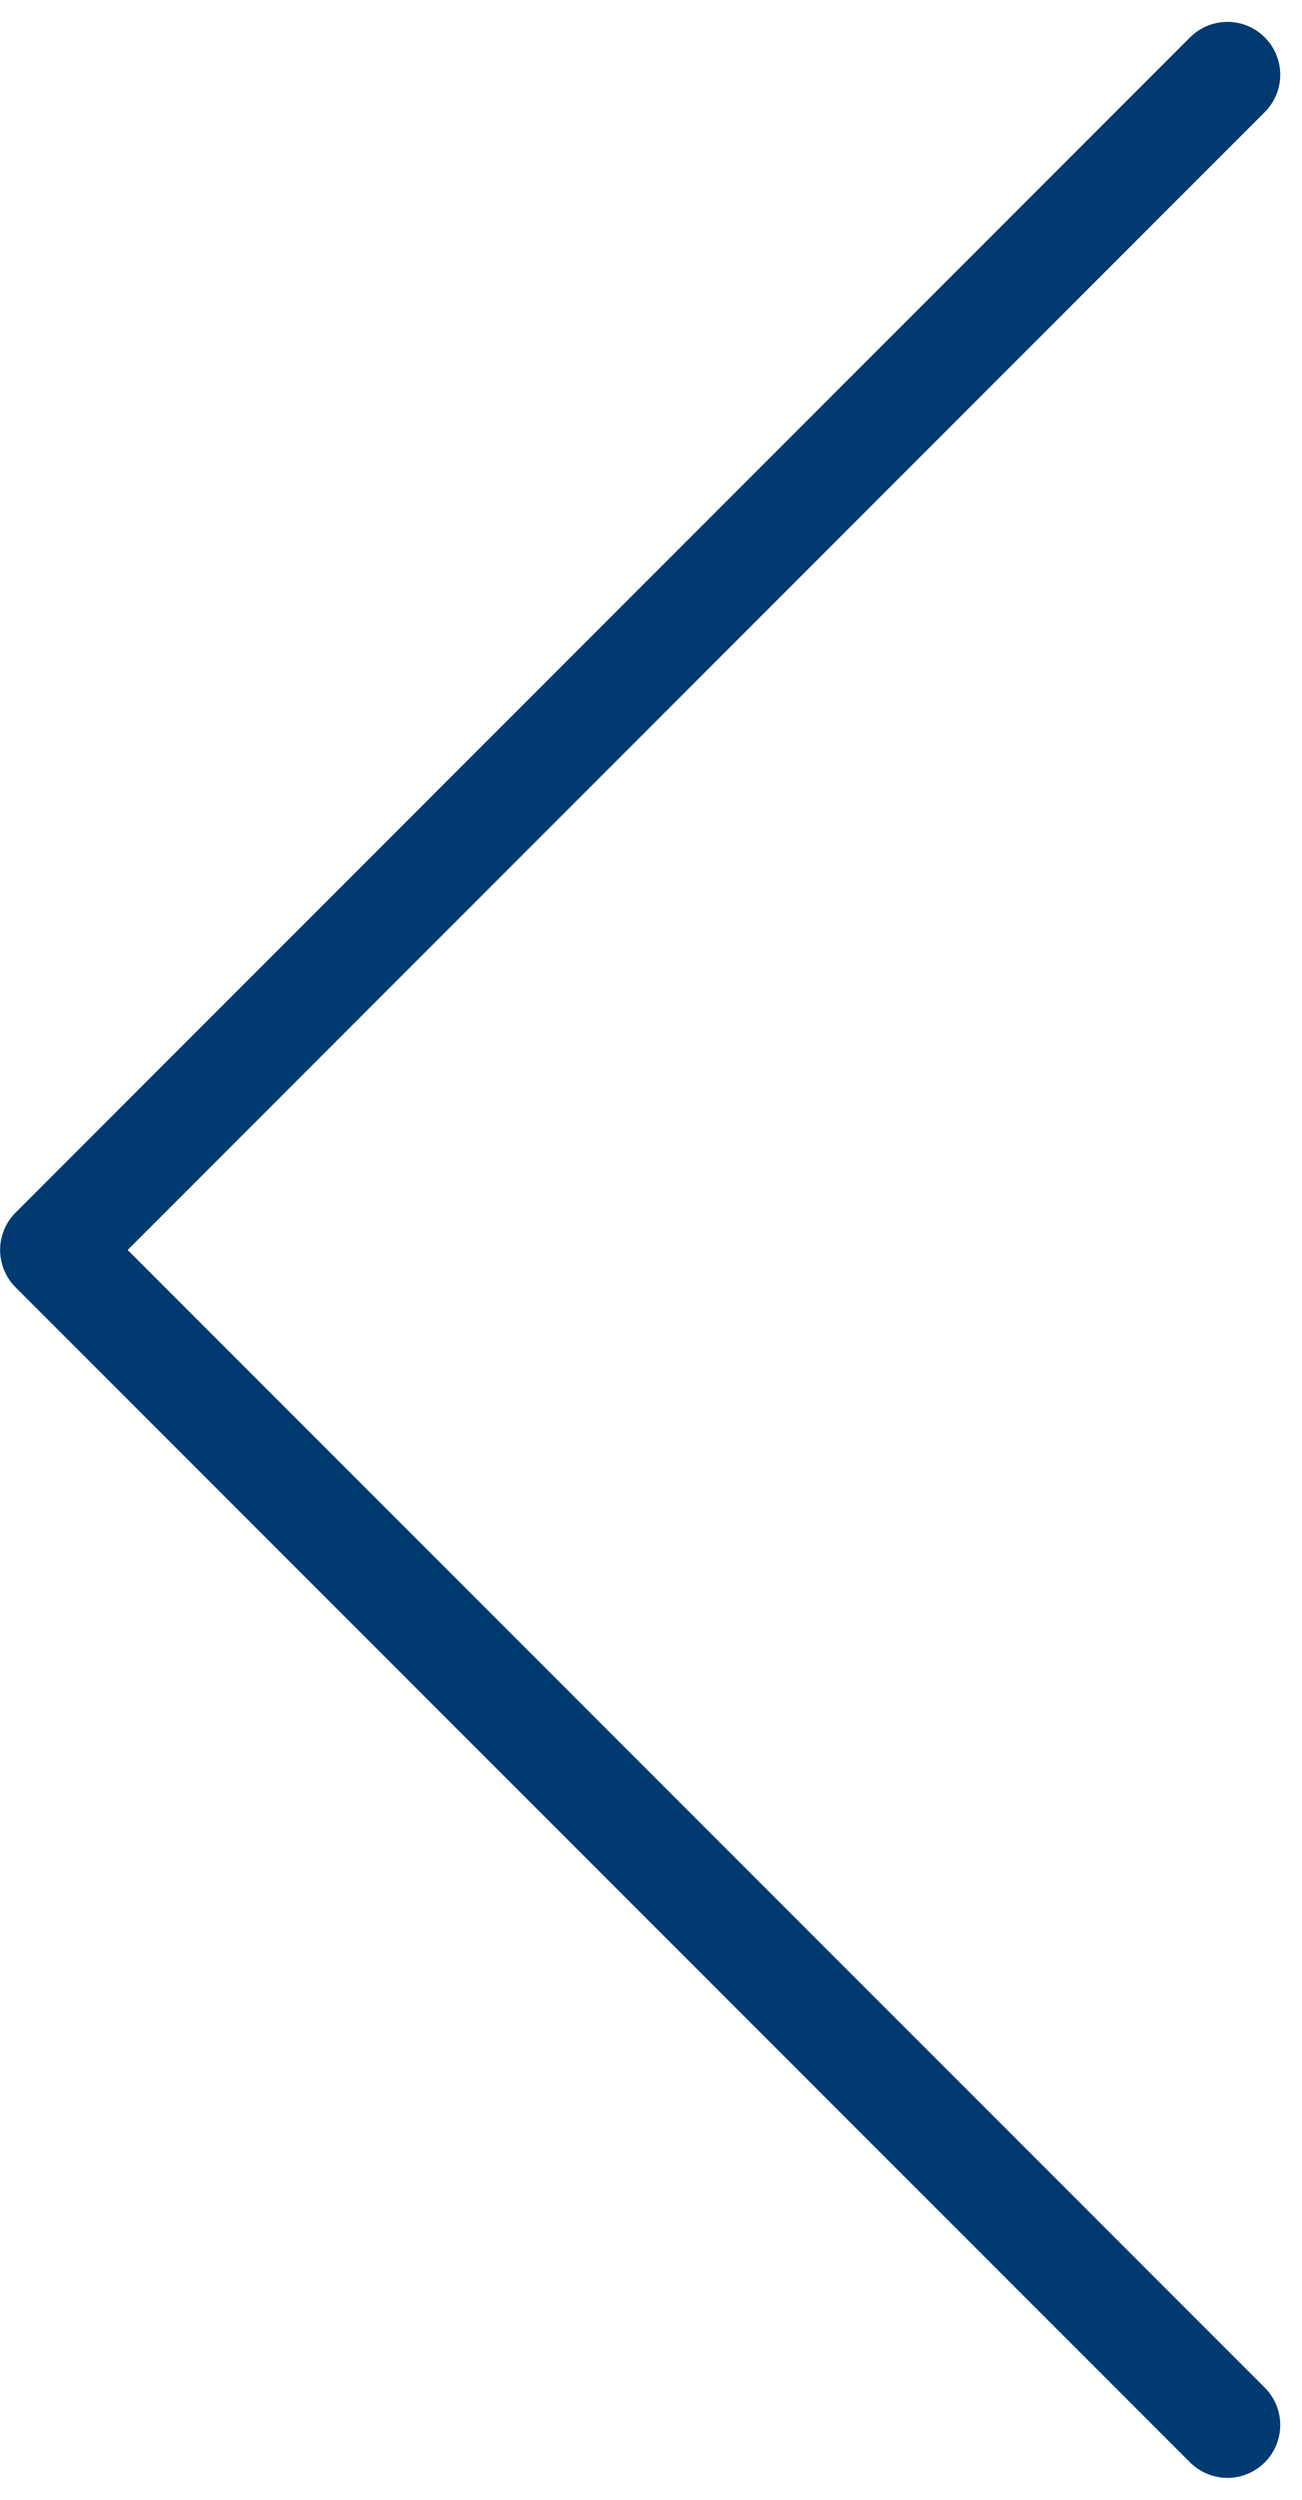 <svg xmlns="http://www.w3.org/2000/svg" width="12.322" height="23.646" viewBox="0 0 12.322 23.646">
  <g id="Grupo_1496" data-name="Grupo 1496" transform="translate(1058.905 3001.425) rotate(180)">
    <g id="Grupo_973" data-name="Grupo 973" transform="translate(1047.289 2978.486)">
      <g id="Grupo_956" data-name="Grupo 956" transform="translate(0)">
        <g id="Grupo_937" data-name="Grupo 937" transform="translate(0 22.232) rotate(-90)">
          <path id="Trazado_753" data-name="Trazado 753" d="M0,0,11.117,11.115,22.232,0" fill="none" stroke="#003a70" stroke-linecap="round" stroke-linejoin="round" stroke-width="1"/>
        </g>
      </g>
    </g>
  </g>
</svg>
